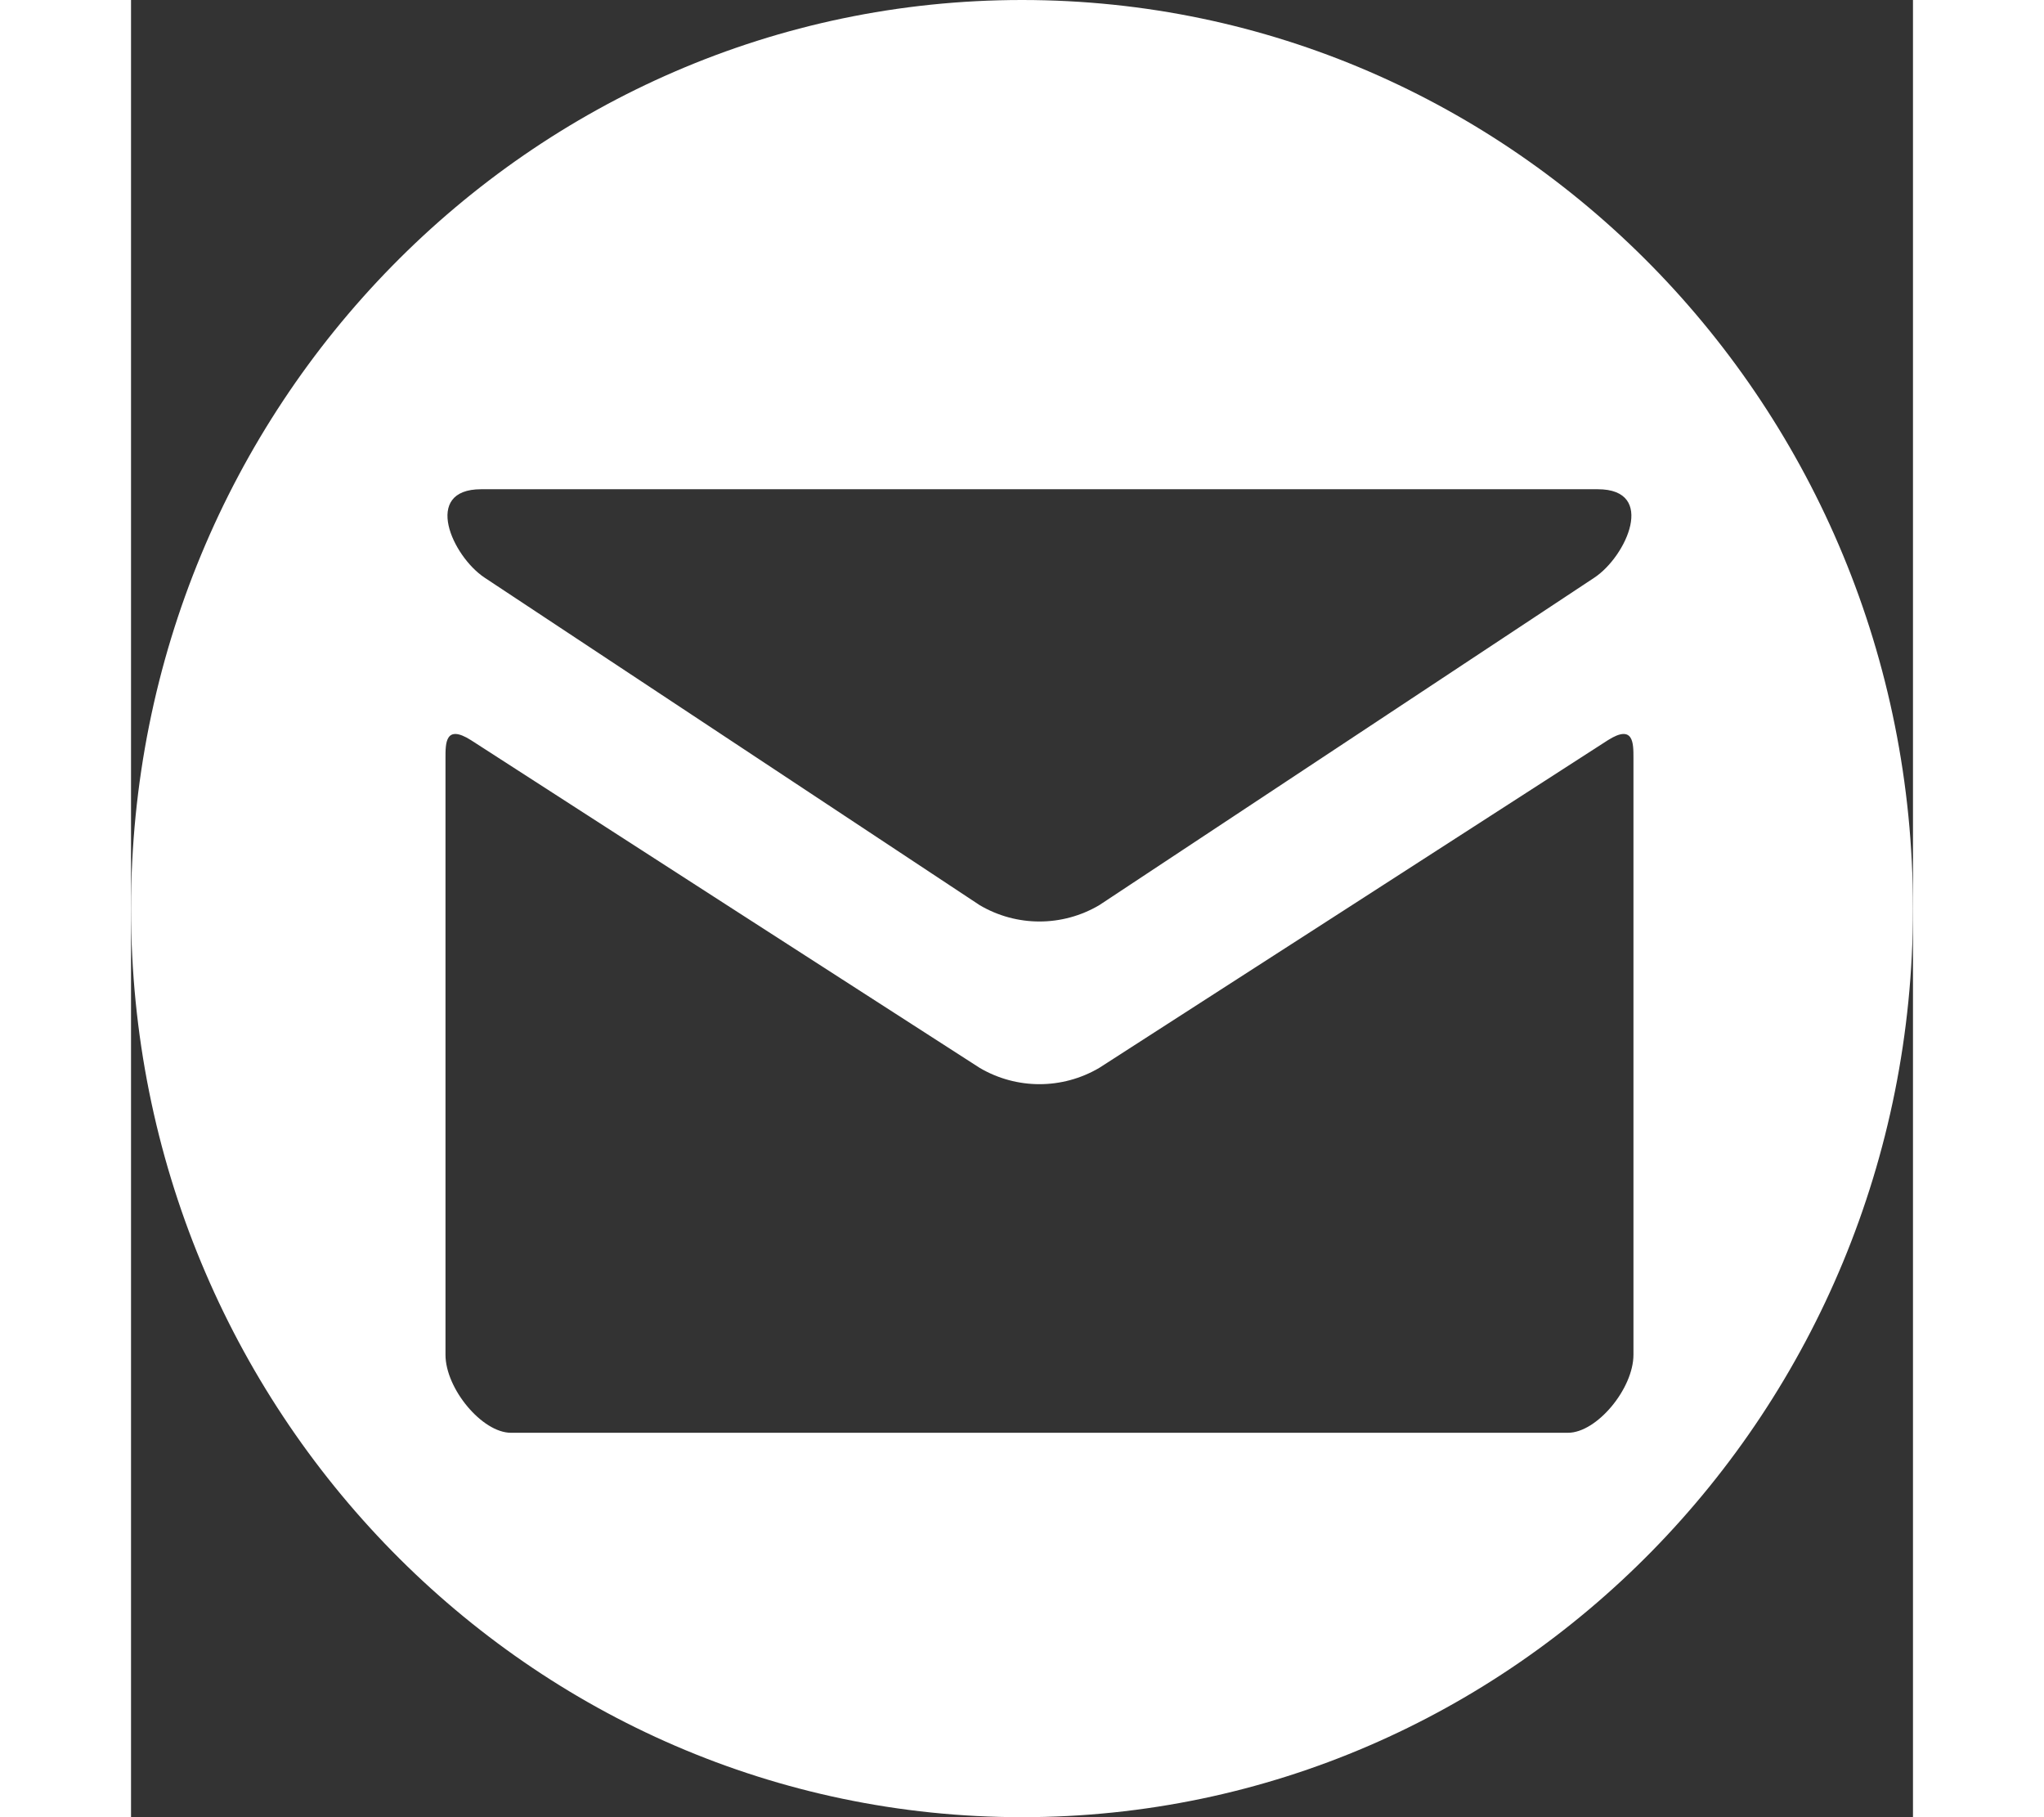 <?xml version="1.0" encoding="UTF-8"?>
<svg width="45" height="40" viewBox="0 0 51 52" version="1.1" xmlns="http://www.w3.org/2000/svg" xmlns:xlink="http://www.w3.org/1999/xlink">
    <rect x="0" y="0" width="51" height="52" fill="#333333" stroke="none"/>
    <!-- Generator: Sketch 55.2 (78181) - https://sketchapp.com -->
    <title>social-email</title>
    <desc>Created with Sketch.</desc>
    <g id="Page-1" stroke="none" stroke-width="1" fill="none" fill-rule="evenodd">
        <g id="social-email" fill="#ffffff" fill-rule="nonzero">
            <path d="M25.5,52 C11.417,52 0,40.359 0,26 C0,11.641 11.417,0 25.5,0 C39.583,0 51,11.641 51,26 C51,40.359 39.583,52 25.5,52 Z M10.122,16.532 C11.04,17.138 23.811,25.588 24.289,25.902 C25.346,26.525 26.654,26.525 27.711,25.902 C28.189,25.588 40.96,17.138 41.878,16.532 C42.797,15.926 43.673,14 41.98,14 L10.02,14 C8.327,14 9.195,15.919 10.122,16.532 Z M42.269,21.181 C41.22,21.859 28.355,30.149 27.711,30.558 C26.654,31.18 25.346,31.18 24.289,30.558 C23.645,30.149 10.78,21.859 9.731,21.181 C8.993,20.714 9,21.268 9,21.691 L9,38.767 C9,39.738 10.049,41 10.874,41 L41.126,41 C41.951,41 43,39.738 43,38.767 L43,21.691 C43,21.268 43.007,20.714 42.269,21.181 Z" id="Envelope._Attribute_as_Daniel_Bruce_from_Flaticon.com"></path>
        </g>
    </g>
</svg>
